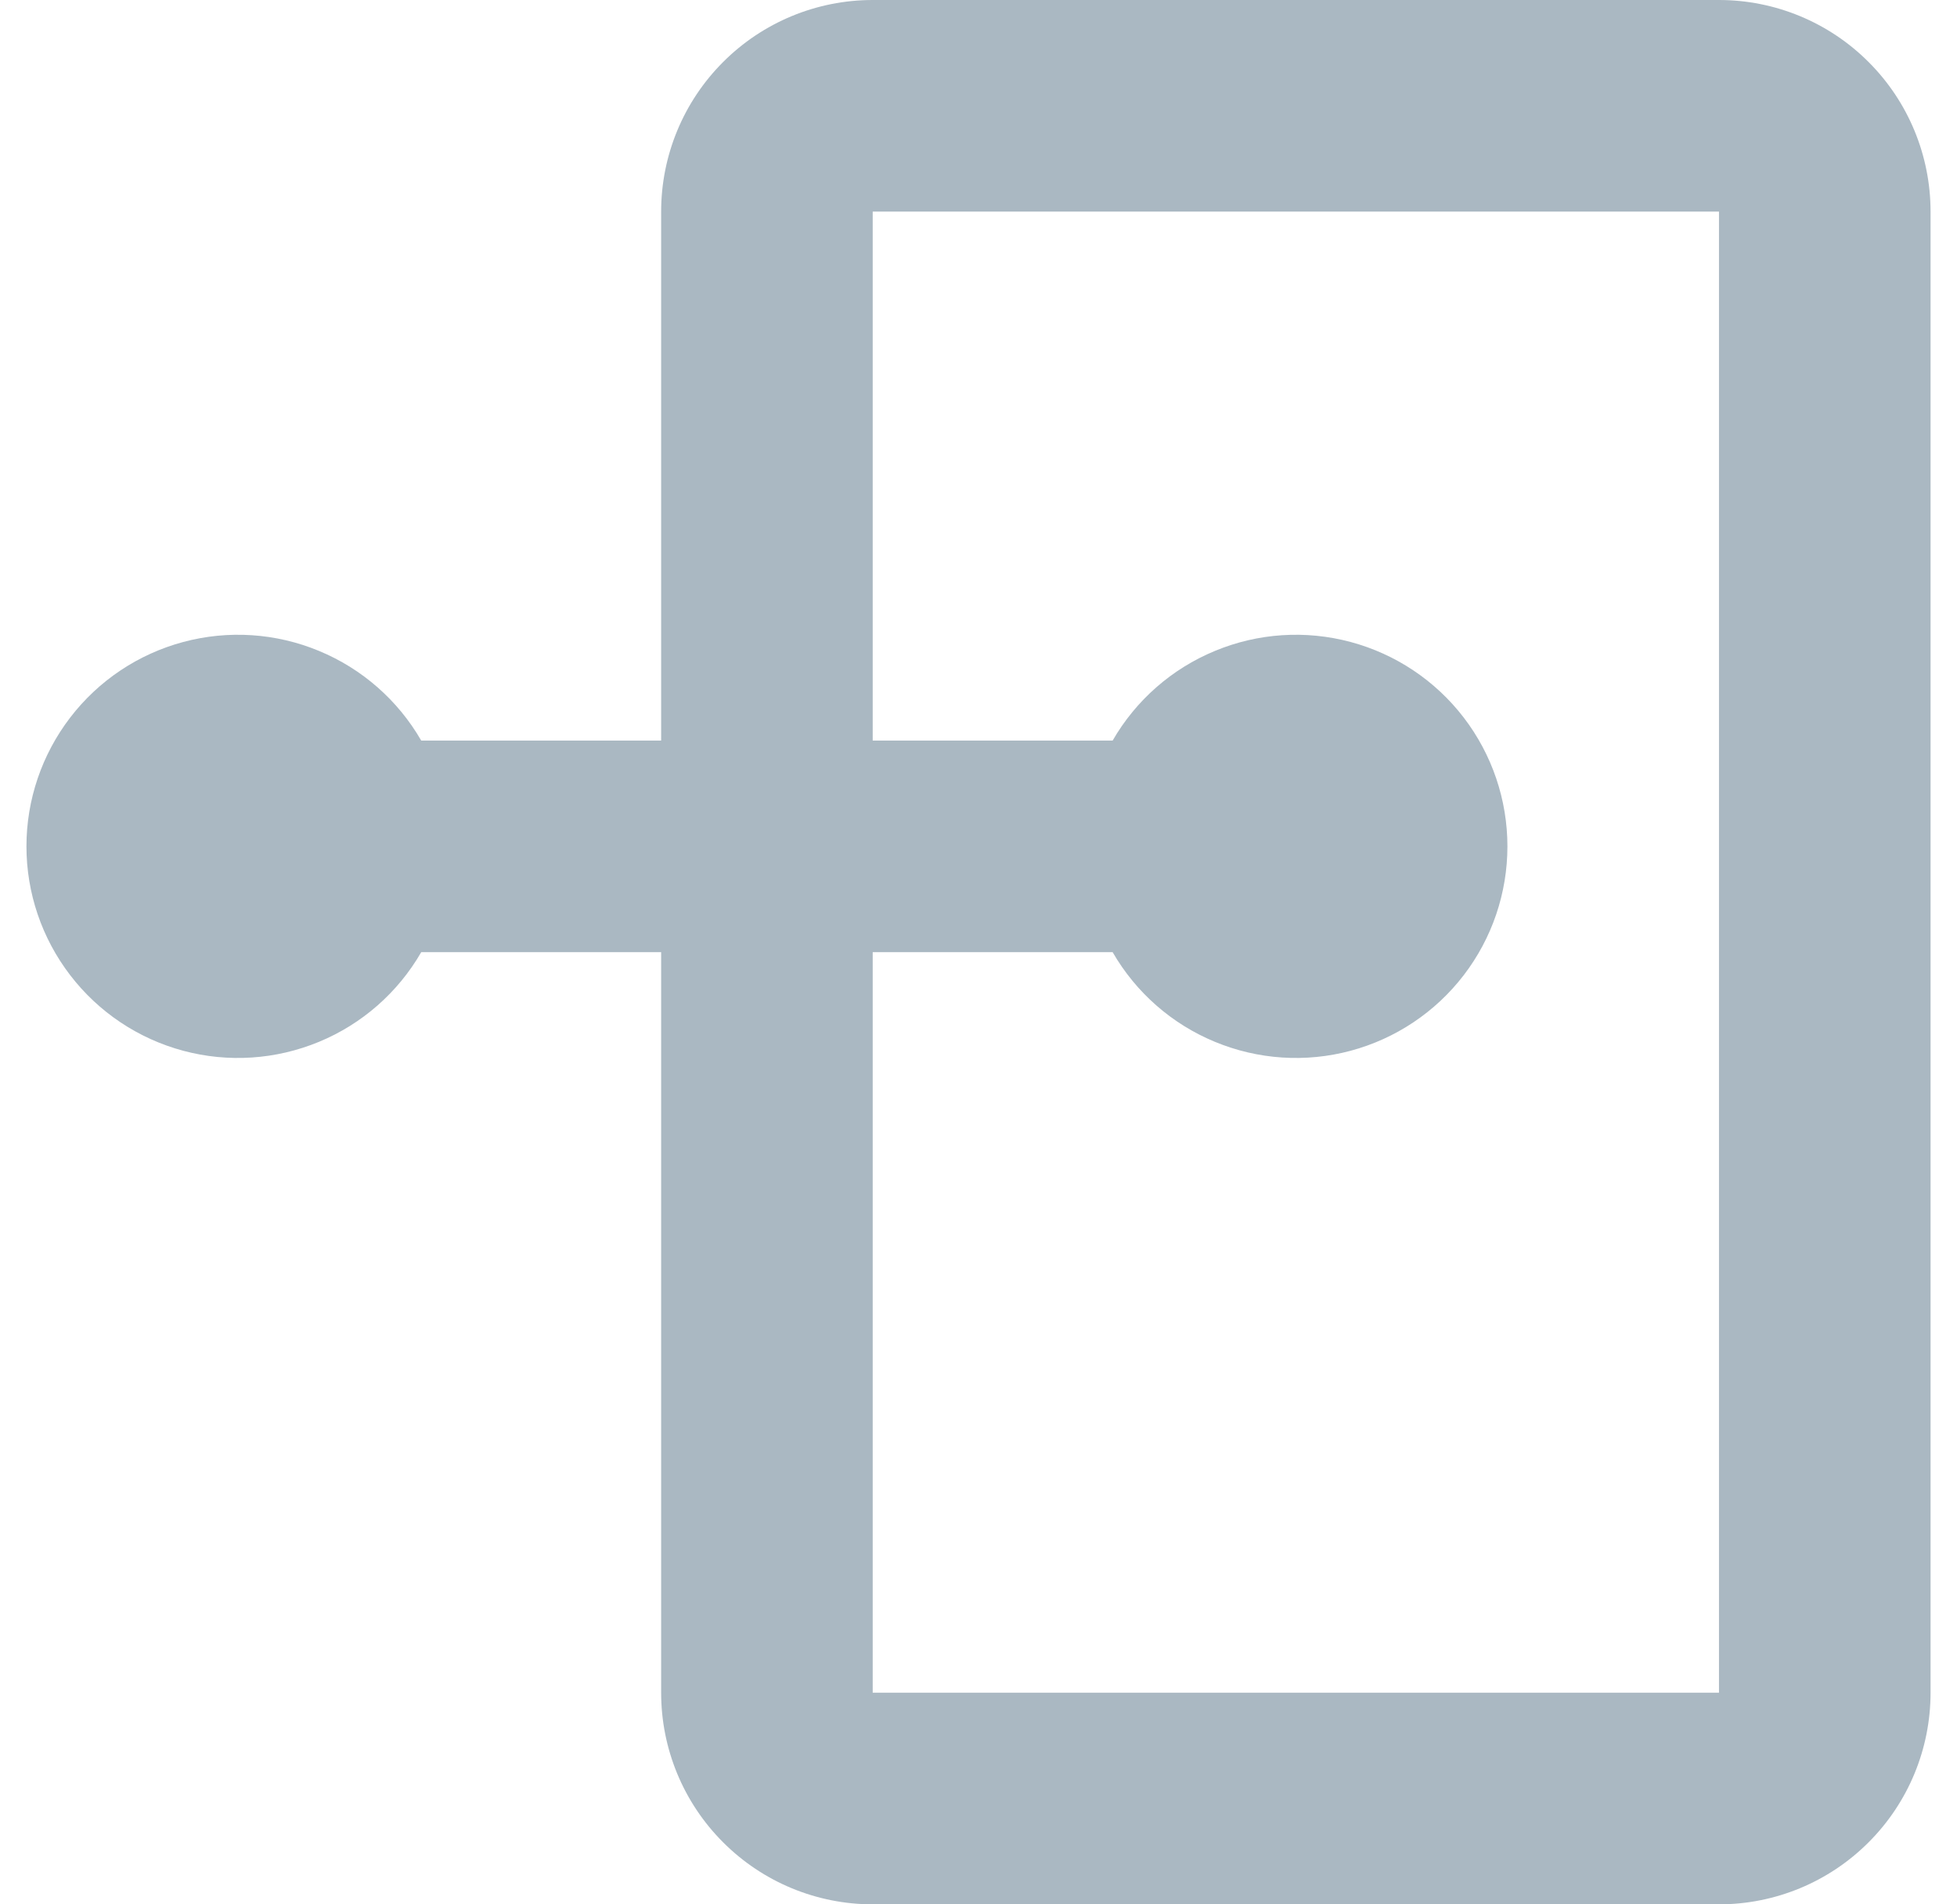 <svg xmlns="http://www.w3.org/2000/svg" width="37" height="36" viewBox="0 0 37 36" fill="none"><path fill-rule="evenodd" clip-rule="evenodd" d="M12.5 18H7.964C7.524 18.763 6.844 19.359 6.031 19.695C5.217 20.032 4.315 20.092 3.465 19.864C2.614 19.636 1.863 19.134 1.327 18.435C0.791 17.736 0.5 16.881 0.5 16C0.5 15.12 0.791 14.264 1.327 13.565C1.863 12.866 2.614 12.364 3.465 12.136C4.315 11.908 5.217 11.967 6.031 12.305C6.844 12.641 7.524 13.237 7.964 14H12.5V4C12.5 2.939 12.921 1.922 13.672 1.172C14.422 0.421 15.439 0 16.5 0H32.5C33.561 0 34.578 0.421 35.328 1.172C36.079 1.922 36.5 2.939 36.5 4V32C36.5 33.061 36.079 34.078 35.328 34.828C34.578 35.579 33.561 36 32.5 36H16.5C15.439 36 14.422 35.579 13.672 34.828C12.921 34.078 12.5 33.061 12.5 32V18ZM16.5 18V32H32.5V4H16.5V14H21.036C21.476 13.237 22.156 12.641 22.97 12.305C23.783 11.967 24.685 11.908 25.535 12.136C26.386 12.364 27.138 12.866 27.674 13.565C28.21 14.264 28.5 15.12 28.5 16C28.5 16.881 28.21 17.736 27.674 18.435C27.138 19.134 26.386 19.636 25.535 19.864C24.685 20.092 23.783 20.032 22.97 19.695C22.156 19.359 21.476 18.763 21.036 18H16.5Z" fill="#AAB8C2"></path></svg>